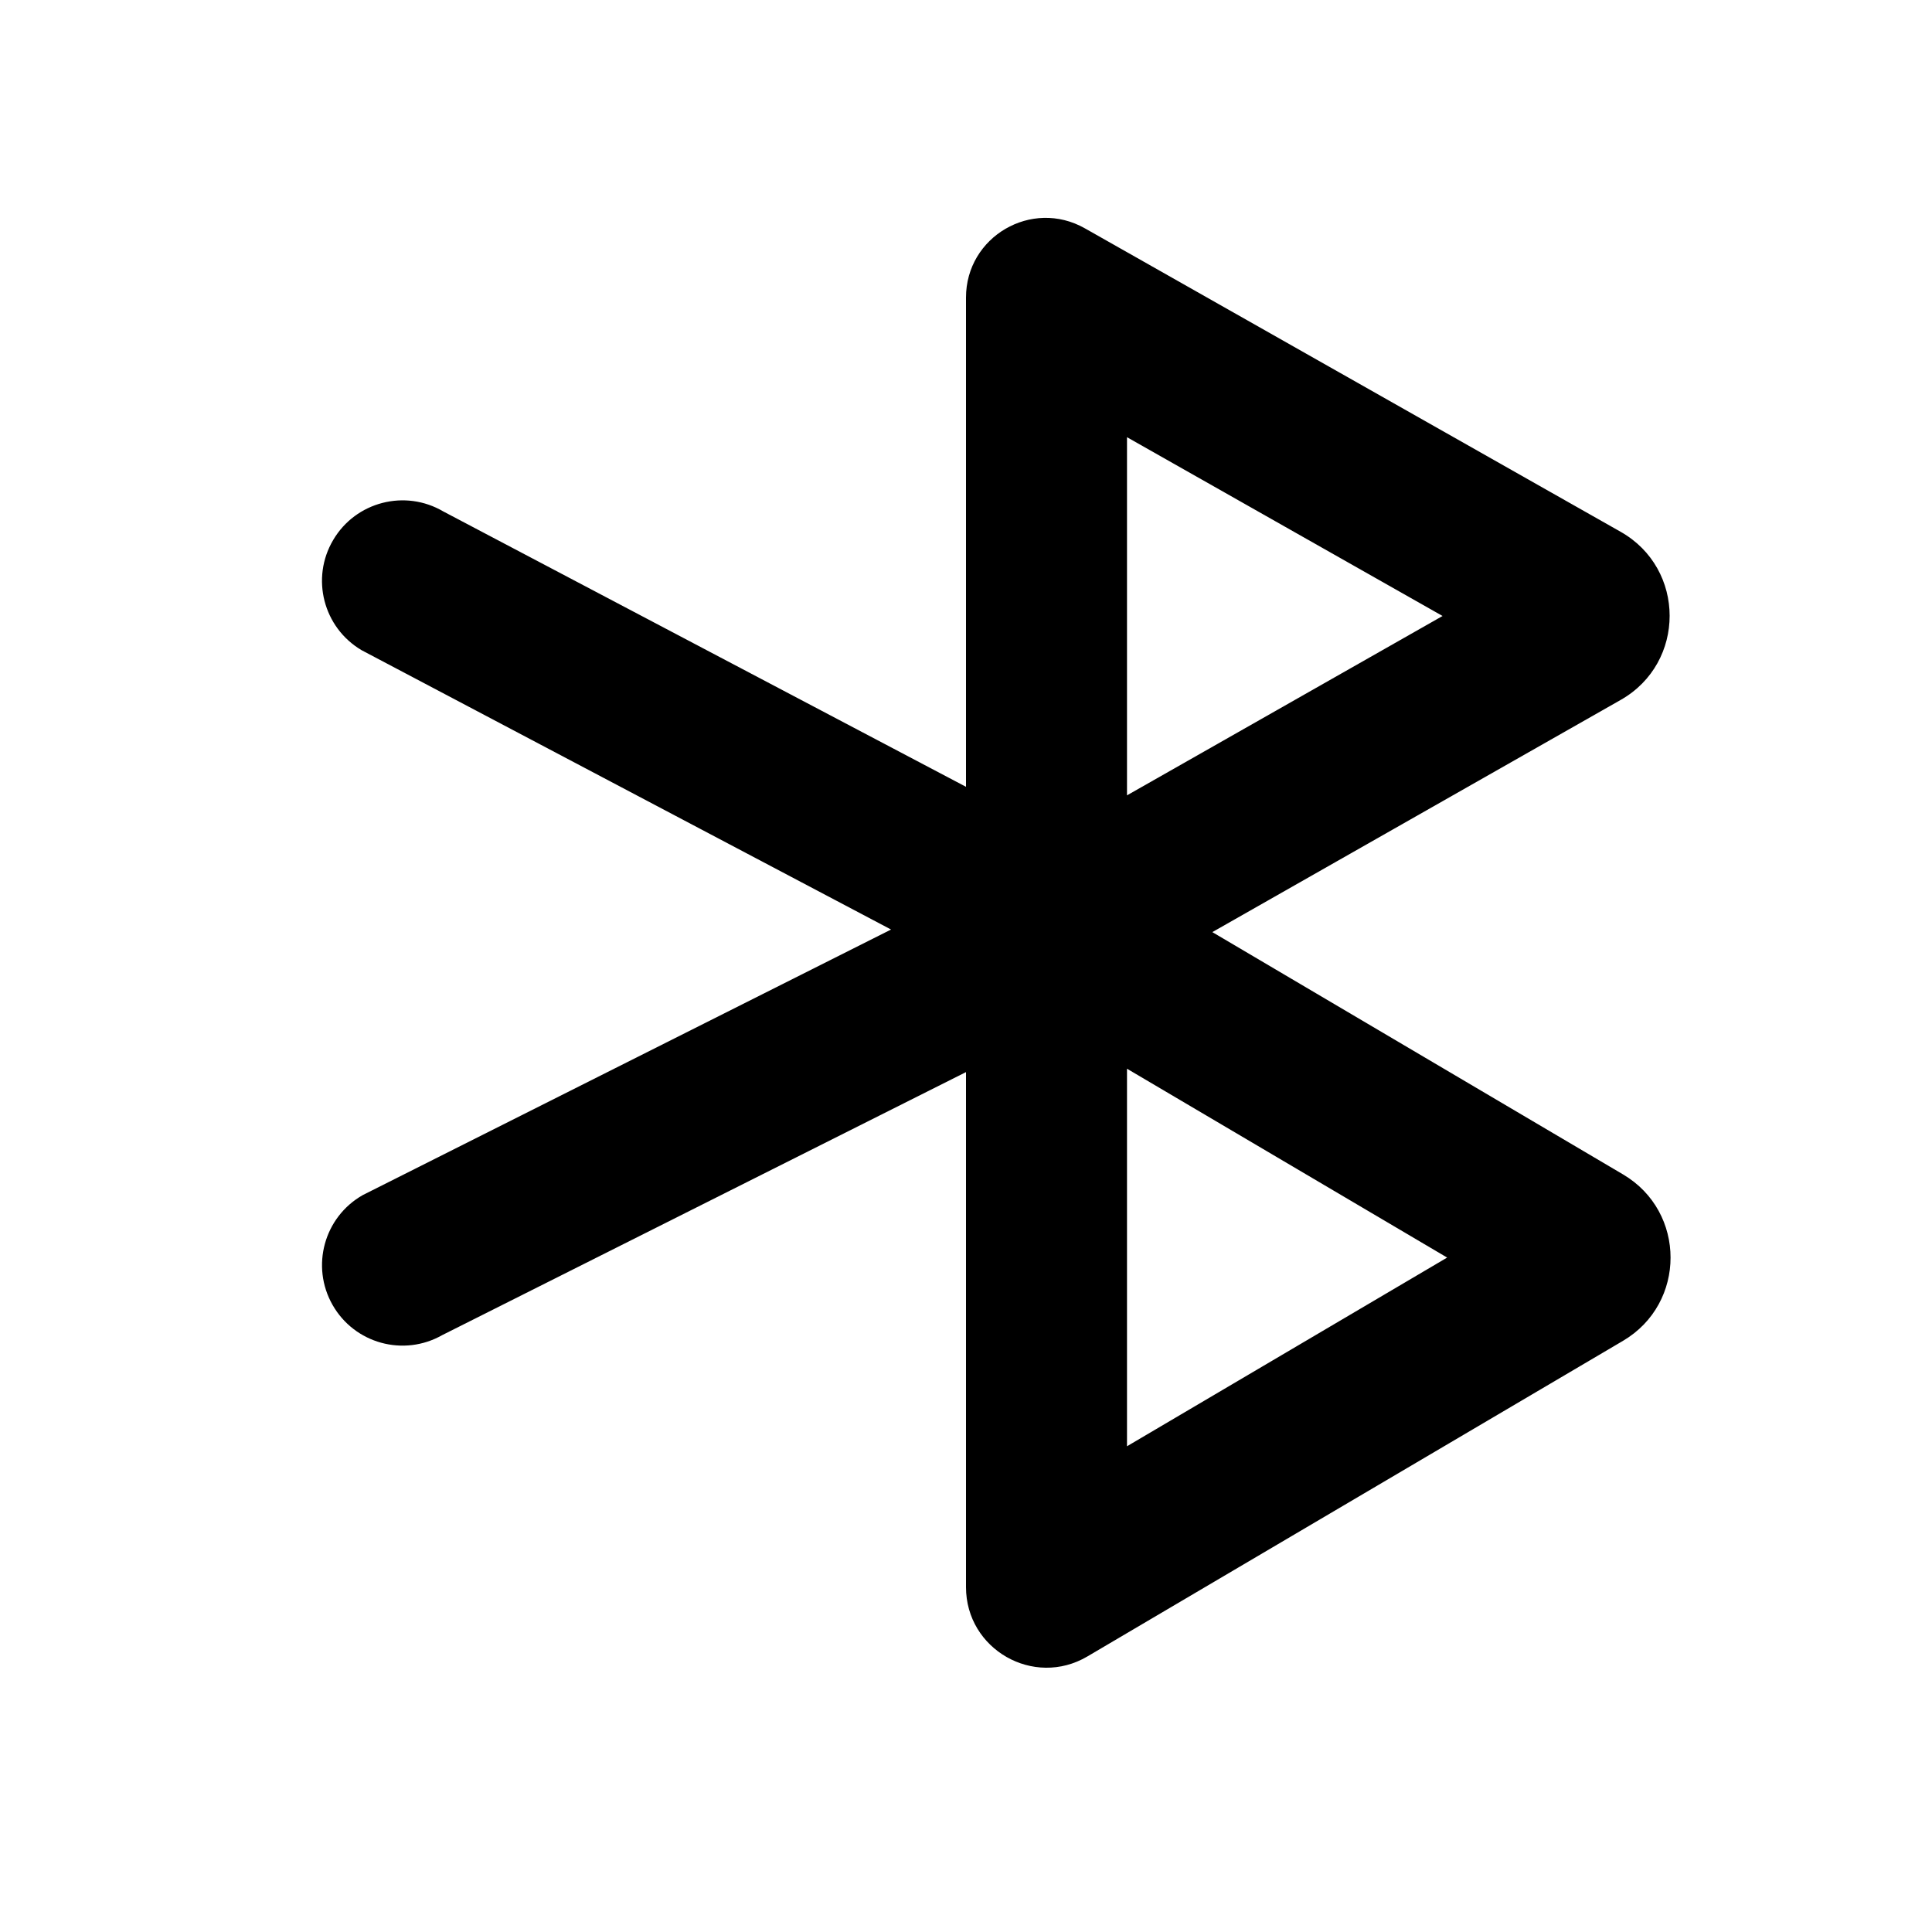 <?xml version="1.0" encoding="utf-8"?><!-- Скачано с сайта svg4.ru / Downloaded from svg4.ru -->
<svg width="800px" height="800px" viewBox="0 0 24 24" fill="none" xmlns="http://www.w3.org/2000/svg">
<path fill-rule="evenodd" clip-rule="evenodd" d="M13.476 2.836C12.817 2.463 12 2.939 12 3.696V9.774L5.508 6.354C5.033 6.074 4.419 6.232 4.139 6.708C3.858 7.183 4.016 7.796 4.492 8.077L11.069 11.547L4.506 14.846C4.026 15.119 3.858 15.73 4.131 16.21C4.404 16.69 5.014 16.858 5.494 16.585L12 13.318L12 19.716C12 20.489 12.841 20.97 13.508 20.577L20.162 16.656C20.949 16.192 20.949 15.053 20.162 14.589L15.06 11.579L20.134 8.694C20.944 8.233 20.943 7.065 20.132 6.606L13.508 2.854C13.498 2.848 13.487 2.842 13.476 2.836ZM14 5.431L14 9.88L17.92 7.652L14 5.431ZM14 13.276V17.966L17.977 15.622L14 13.276Z" fill="#000000"/>
</svg>